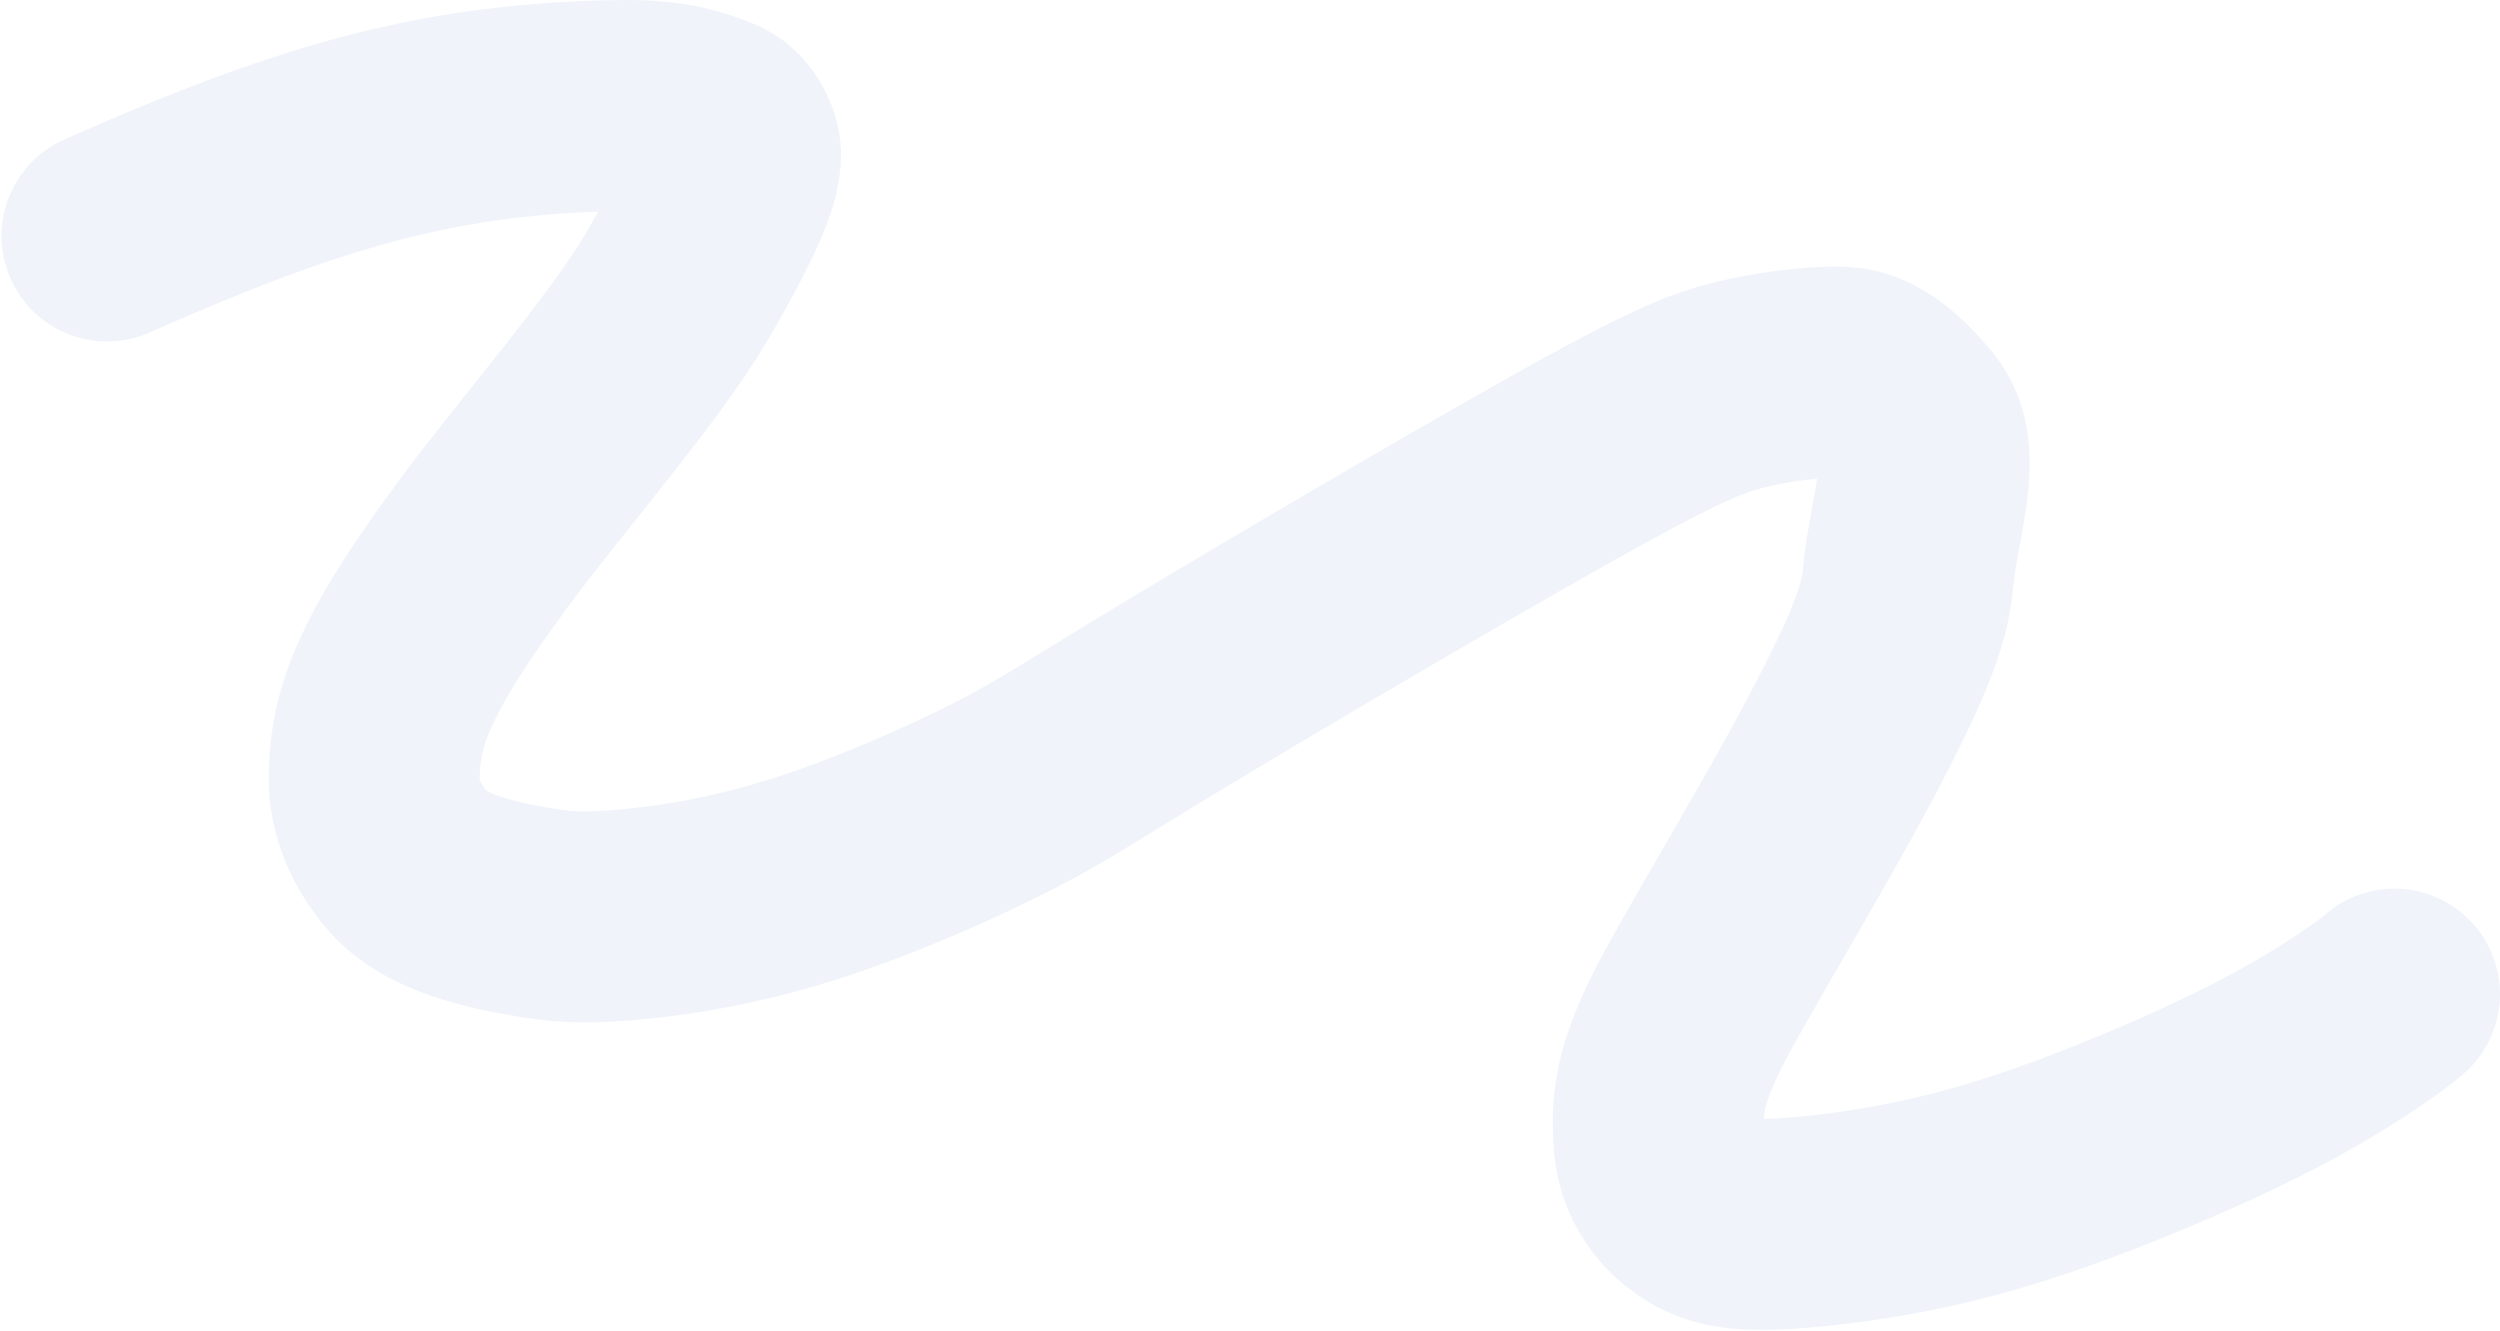 <?xml version="1.0" encoding="UTF-8"?> <svg xmlns="http://www.w3.org/2000/svg" width="1658" height="883" viewBox="0 0 1658 883" fill="none"><path d="M71 156.495C90.107 148.084 109.215 139.674 134.343 129.606C159.472 119.538 190.044 108.069 222.607 98.338C255.171 88.606 288.799 80.96 323.702 76.256C358.605 71.553 393.762 70.023 415.695 70C445.309 69.969 460.024 75.376 471.974 79.998C480.696 83.372 484.782 90.043 487.098 97.735C490.206 108.057 484.064 130.081 448.467 190.718C420.434 238.469 357.076 310.995 320.251 361.067C283.426 411.138 271.198 434.077 263.369 450.864C251.173 477.018 248.57 496.243 248.176 514.721C247.716 536.337 257 555.721 270.839 571.512C287.928 591.012 322.475 600.556 362.901 606.349C383.341 609.277 404.091 608.318 433.065 604.877C462.039 601.436 498.725 594.555 541.698 580.305C584.672 566.055 632.823 544.646 665.652 527.882C698.482 511.118 714.532 499.649 780.122 460.097C845.712 420.545 960.356 353.258 1030.11 314.008C1099.87 274.757 1121.27 265.581 1138.41 259.708C1167.25 249.825 1208.15 245.853 1223.17 247C1237.79 248.117 1252.15 259.686 1267.17 277.759C1286.39 300.888 1269.15 341.673 1265.34 384.388C1263.14 409.079 1250.83 438.572 1223.17 491.4C1195.5 544.229 1150.41 619.162 1126.42 662.734C1097.82 714.666 1099.32 735.663 1100.08 754.153C1100.47 763.49 1102.37 772.643 1107.75 781.957C1113.12 791.272 1122.29 800.447 1133.9 805.938C1145.5 811.43 1159.26 812.959 1184.3 811.453C1209.35 809.947 1245.27 805.359 1281.36 797.261C1317.44 789.163 1352.6 777.694 1390.58 762.992C1428.56 748.29 1468.31 730.704 1499.48 714.763C1530.65 698.822 1552.06 685.058 1565.37 676.057C1578.69 667.055 1583.28 663.232 1588 659.293" stroke="#2561AB" stroke-opacity="0.07" stroke-width="140" stroke-linecap="round"></path></svg> 